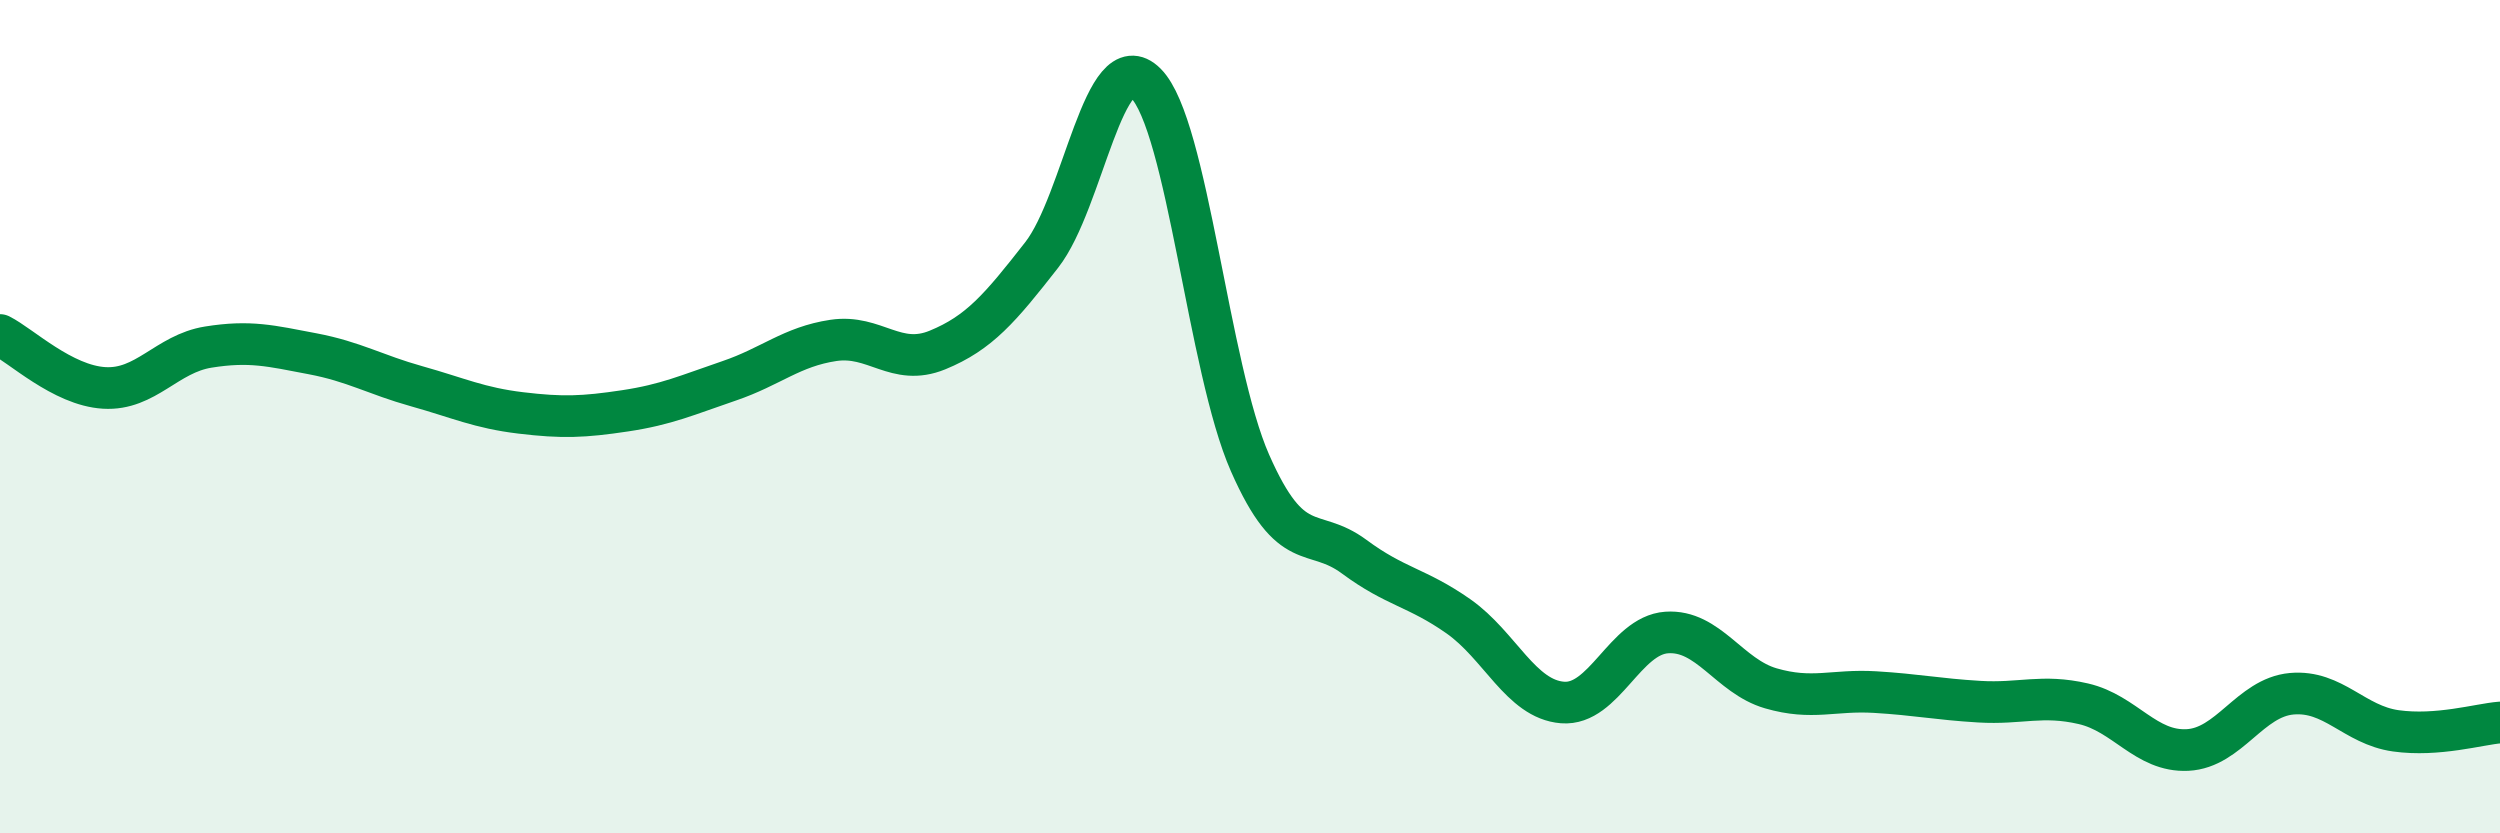 
    <svg width="60" height="20" viewBox="0 0 60 20" xmlns="http://www.w3.org/2000/svg">
      <path
        d="M 0,8.04 C 0.5,8.29 1.5,9.25 2.5,9.31 C 3.5,9.37 4,8.49 5,8.33 C 6,8.17 6.5,8.3 7.5,8.49 C 8.5,8.68 9,8.99 10,9.27 C 11,9.55 11.5,9.79 12.5,9.91 C 13.5,10.03 14,10.01 15,9.86 C 16,9.71 16.5,9.48 17.5,9.14 C 18.5,8.8 19,8.32 20,8.17 C 21,8.02 21.5,8.81 22.5,8.4 C 23.5,7.99 24,7.4 25,6.12 C 26,4.84 26.5,1 27.5,2 C 28.5,3 29,8.84 30,11.11 C 31,13.38 31.5,12.62 32.5,13.36 C 33.5,14.1 34,14.09 35,14.79 C 36,15.49 36.5,16.78 37.5,16.86 C 38.5,16.94 39,15.25 40,15.18 C 41,15.11 41.5,16.23 42.5,16.52 C 43.5,16.81 44,16.55 45,16.61 C 46,16.67 46.5,16.78 47.5,16.84 C 48.5,16.9 49,16.66 50,16.89 C 51,17.12 51.5,18.05 52.5,18 C 53.5,17.95 54,16.74 55,16.65 C 56,16.56 56.5,17.4 57.5,17.54 C 58.5,17.68 59.5,17.38 60,17.34L60 20L0 20Z"
        fill="#008740"
        opacity="0.1"
        stroke-linecap="round"
        stroke-linejoin="round"
      />
      <path
        d="M 0,8.04 C 0.5,8.29 1.5,9.25 2.5,9.31 C 3.5,9.37 4,8.49 5,8.33 C 6,8.17 6.5,8.3 7.5,8.49 C 8.5,8.68 9,8.99 10,9.27 C 11,9.55 11.5,9.79 12.5,9.91 C 13.5,10.03 14,10.01 15,9.86 C 16,9.71 16.5,9.48 17.5,9.14 C 18.5,8.8 19,8.32 20,8.17 C 21,8.02 21.5,8.81 22.5,8.4 C 23.5,7.99 24,7.4 25,6.12 C 26,4.84 26.5,1 27.5,2 C 28.5,3 29,8.84 30,11.11 C 31,13.38 31.5,12.62 32.5,13.36 C 33.5,14.1 34,14.09 35,14.79 C 36,15.49 36.5,16.78 37.5,16.86 C 38.5,16.94 39,15.25 40,15.18 C 41,15.11 41.5,16.23 42.5,16.52 C 43.5,16.81 44,16.55 45,16.61 C 46,16.67 46.5,16.78 47.5,16.84 C 48.5,16.9 49,16.66 50,16.89 C 51,17.12 51.5,18.05 52.5,18 C 53.5,17.95 54,16.74 55,16.65 C 56,16.56 56.5,17.4 57.5,17.54 C 58.5,17.68 59.5,17.38 60,17.34"
        stroke="#008740"
        stroke-width="1"
        fill="none"
        stroke-linecap="round"
        stroke-linejoin="round"
      />
    </svg>
  